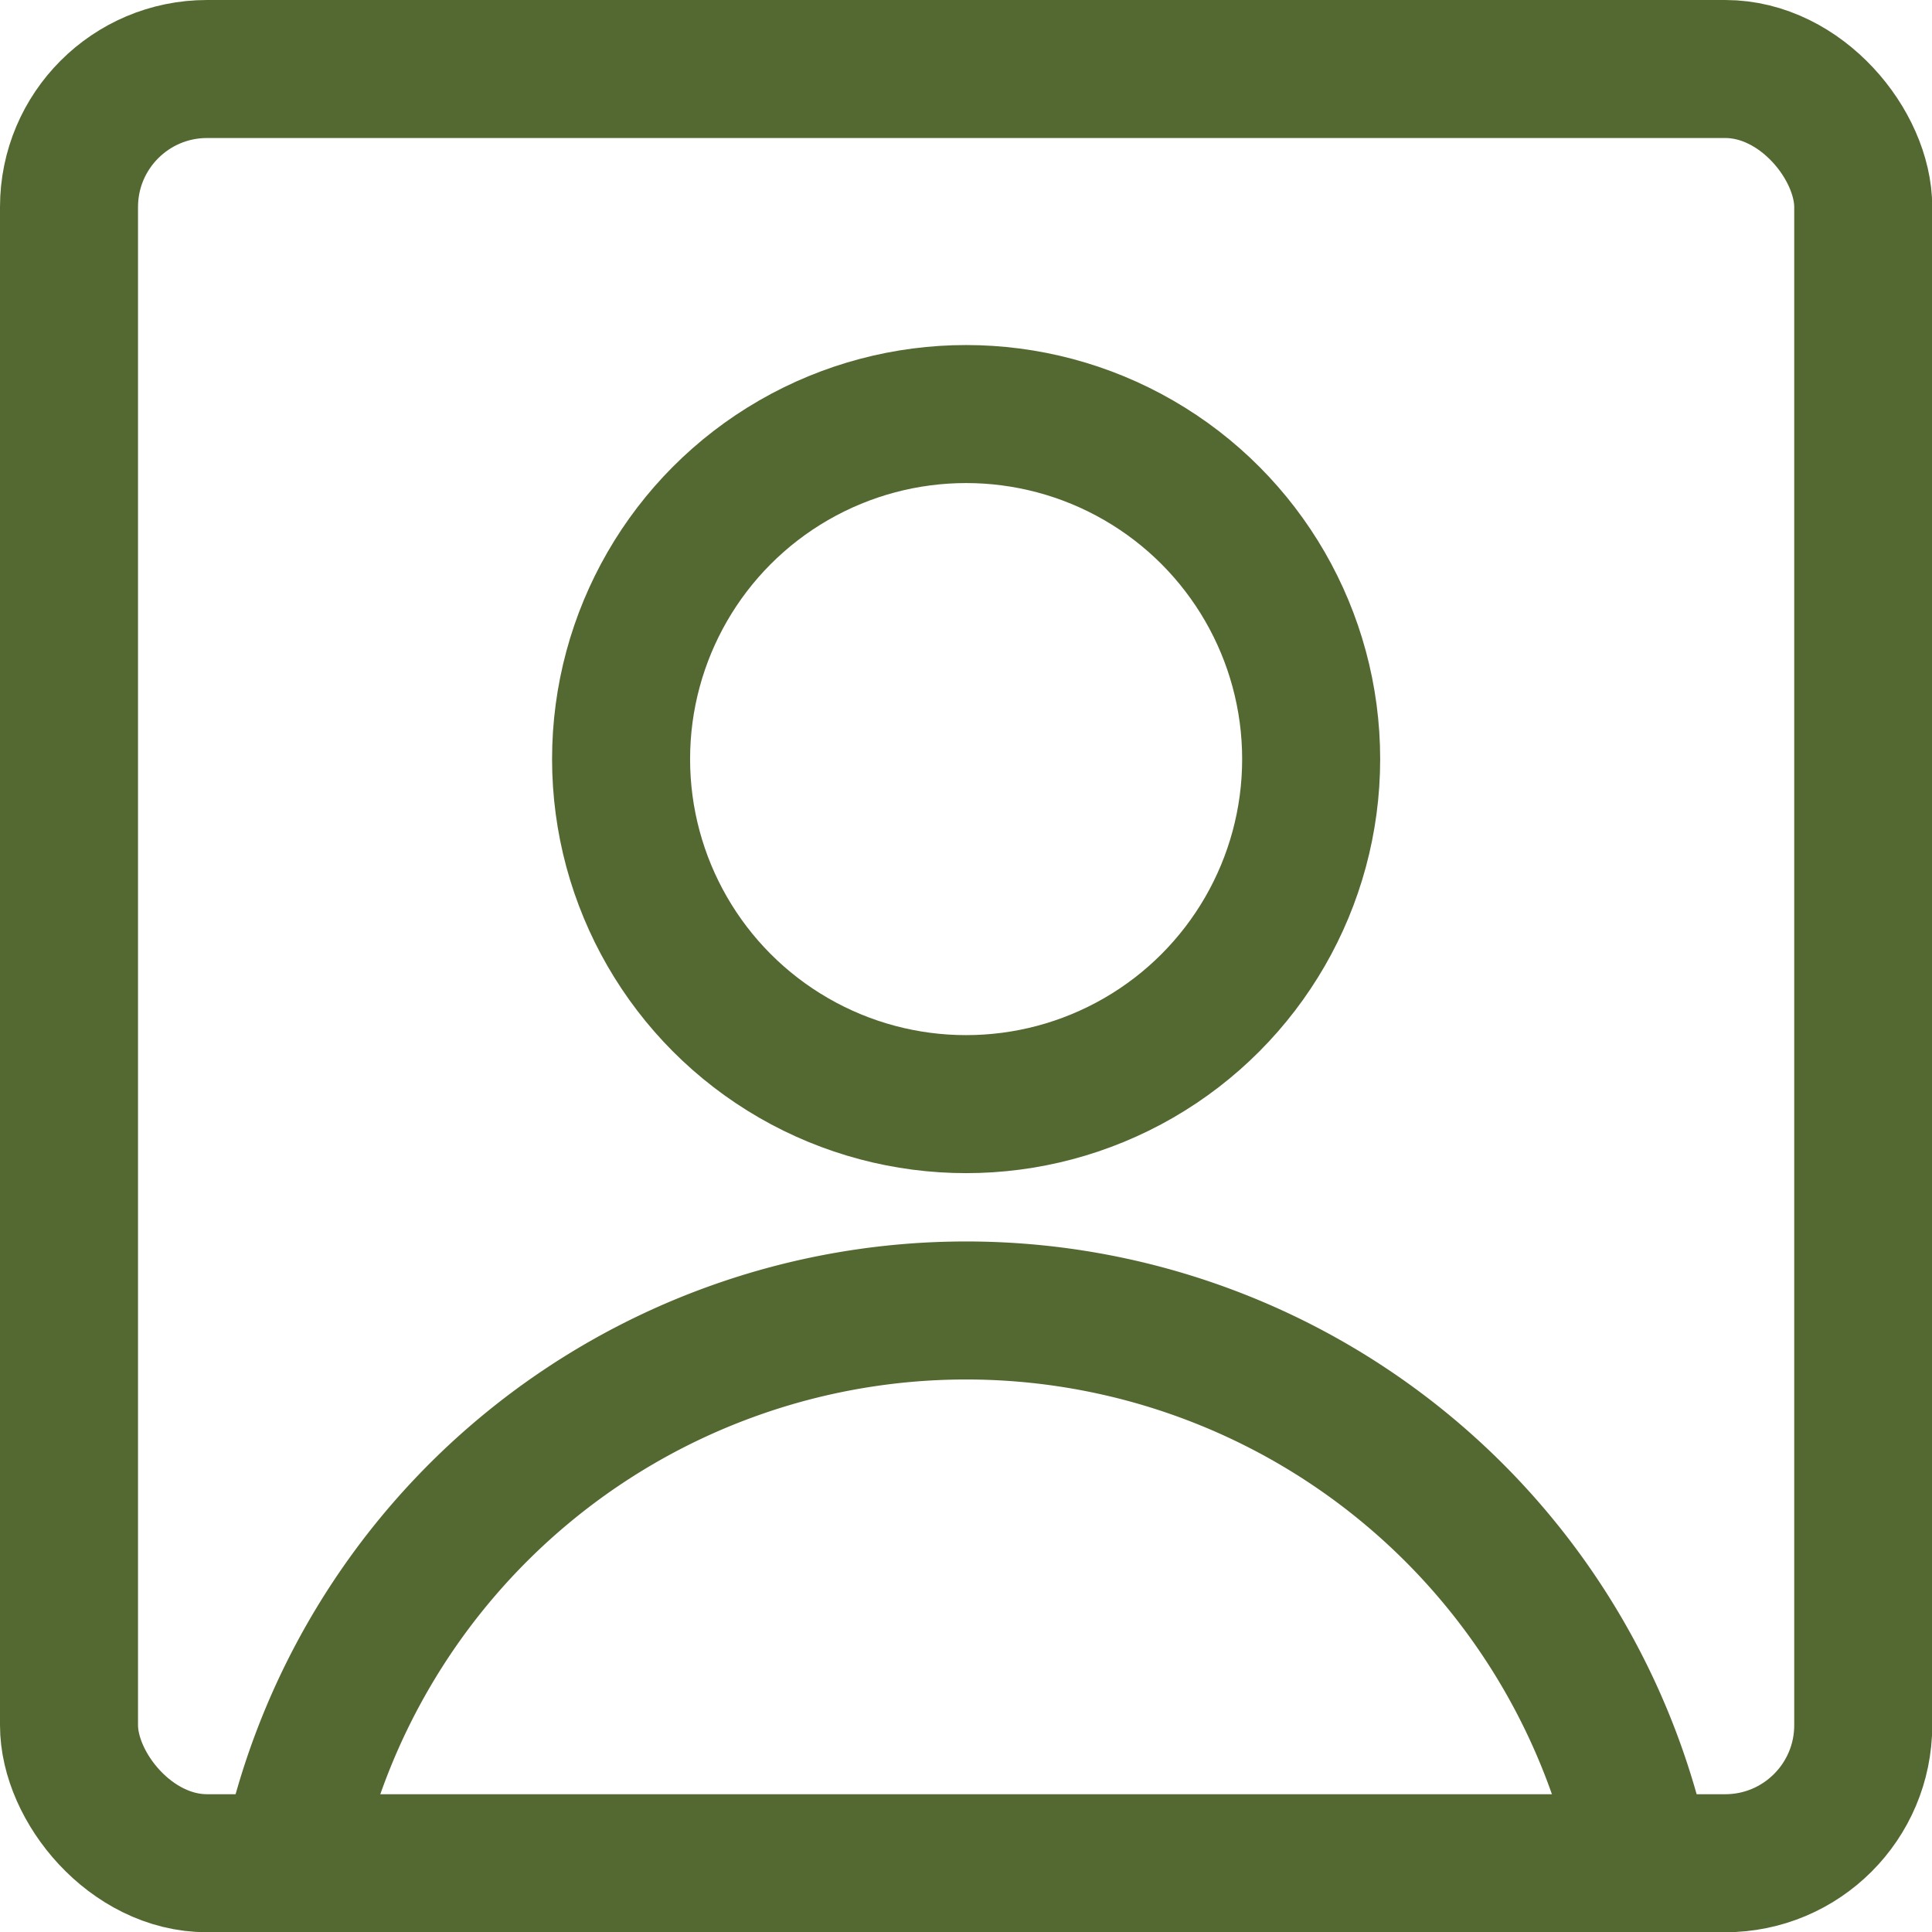 <svg xmlns="http://www.w3.org/2000/svg" viewBox="0 0 48 48">
  
<g transform="matrix(3.429,0,0,3.429,0,0)"><g>
    <circle cx="7" cy="5.5" r="2.5" style="fill: none;stroke: #546931;stroke-linecap: round;stroke-linejoin: round"></circle>
    <path d="M2.1,13.5a5,5,0,0,1,9.8,0" style="fill: none;stroke: #546931;stroke-linecap: round;stroke-linejoin: round"></path>
    <rect x="0.5" y="0.5" width="13" height="13" rx="1" style="fill: none;stroke: #546931;stroke-linecap: round;stroke-linejoin: round"></rect>
  </g></g></svg>